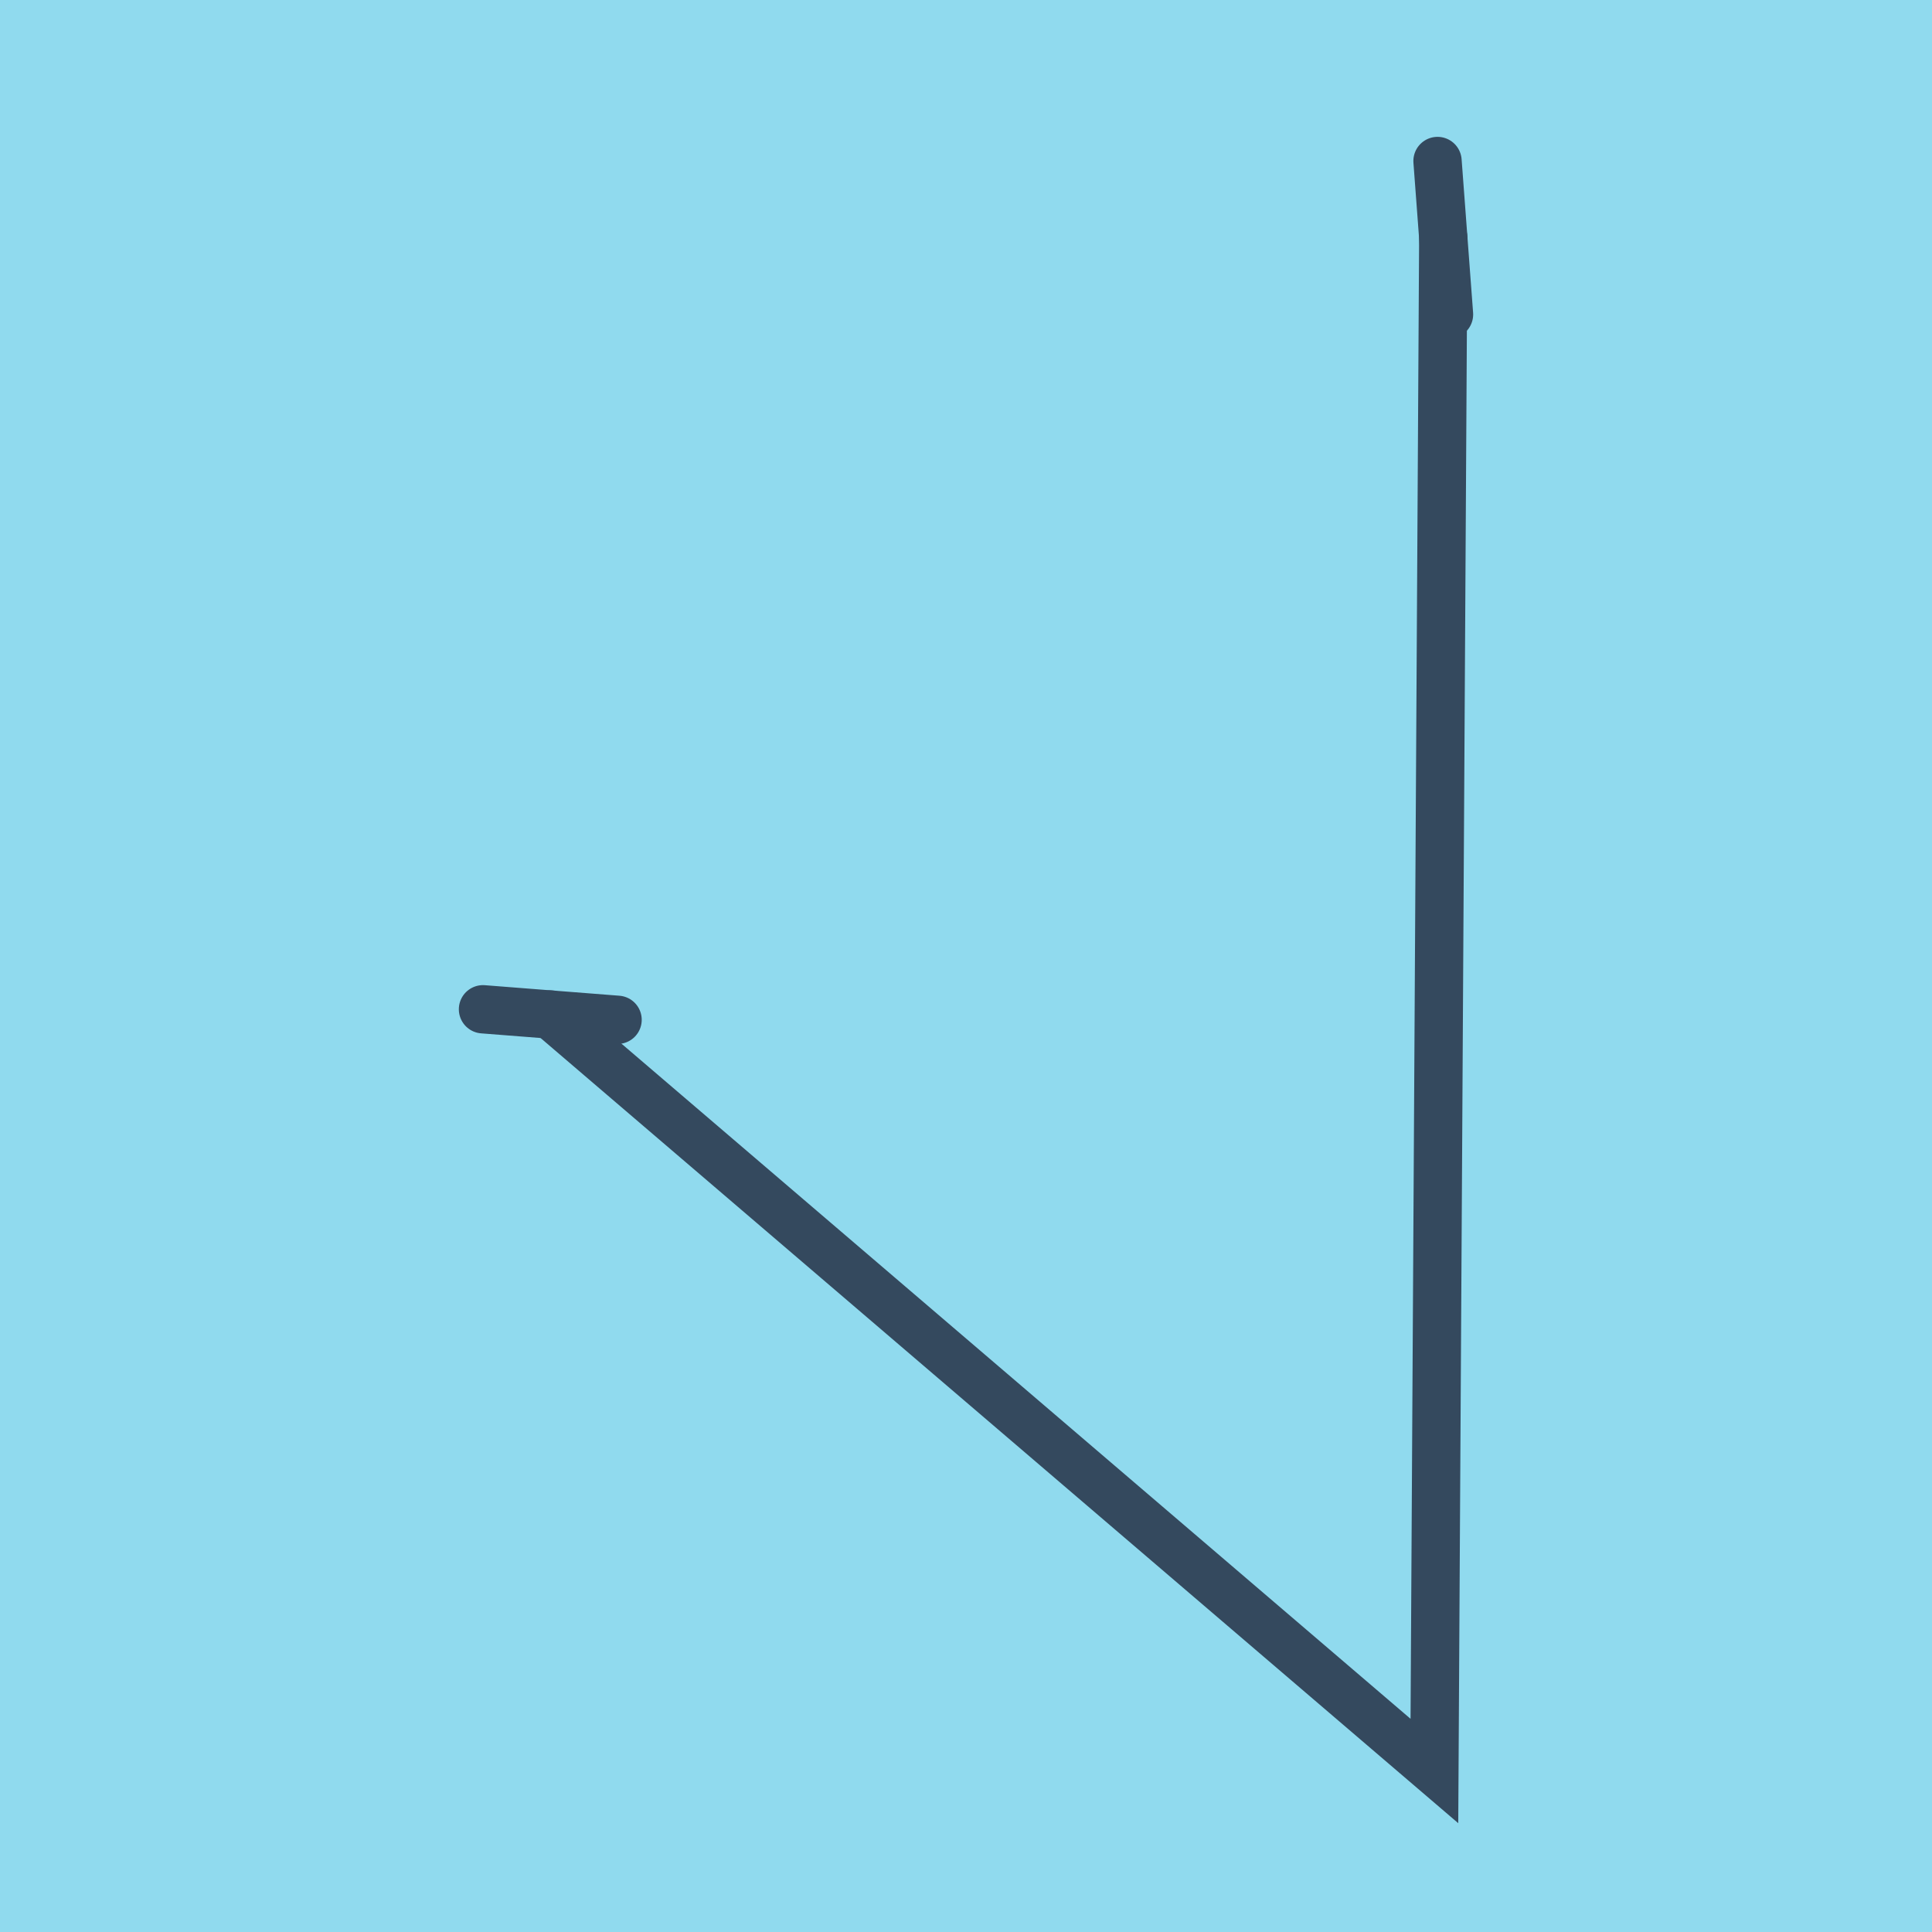 <?xml version="1.0" encoding="utf-8"?>
<!DOCTYPE svg PUBLIC "-//W3C//DTD SVG 1.1//EN" "http://www.w3.org/Graphics/SVG/1.1/DTD/svg11.dtd">
<svg xmlns="http://www.w3.org/2000/svg" xmlns:xlink="http://www.w3.org/1999/xlink" viewBox="-10 -10 120 120" preserveAspectRatio="xMidYMid meet">
	<path style="fill:#90daee" d="M-10-10h120v120H-10z"/>
			<polyline stroke-linecap="round" points="19.999,52.688 28.359,53.342 " style="fill:none;stroke:#34495e;stroke-width: 3px"/>
			<polyline stroke-linecap="round" points="80.001,9.531 79.287,0 " style="fill:none;stroke:#34495e;stroke-width: 3px"/>
			<polyline stroke-linecap="round" points="24.179,53.015 79.093,100 79.644,4.765 " style="fill:none;stroke:#34495e;stroke-width: 3px"/>
	</svg>
